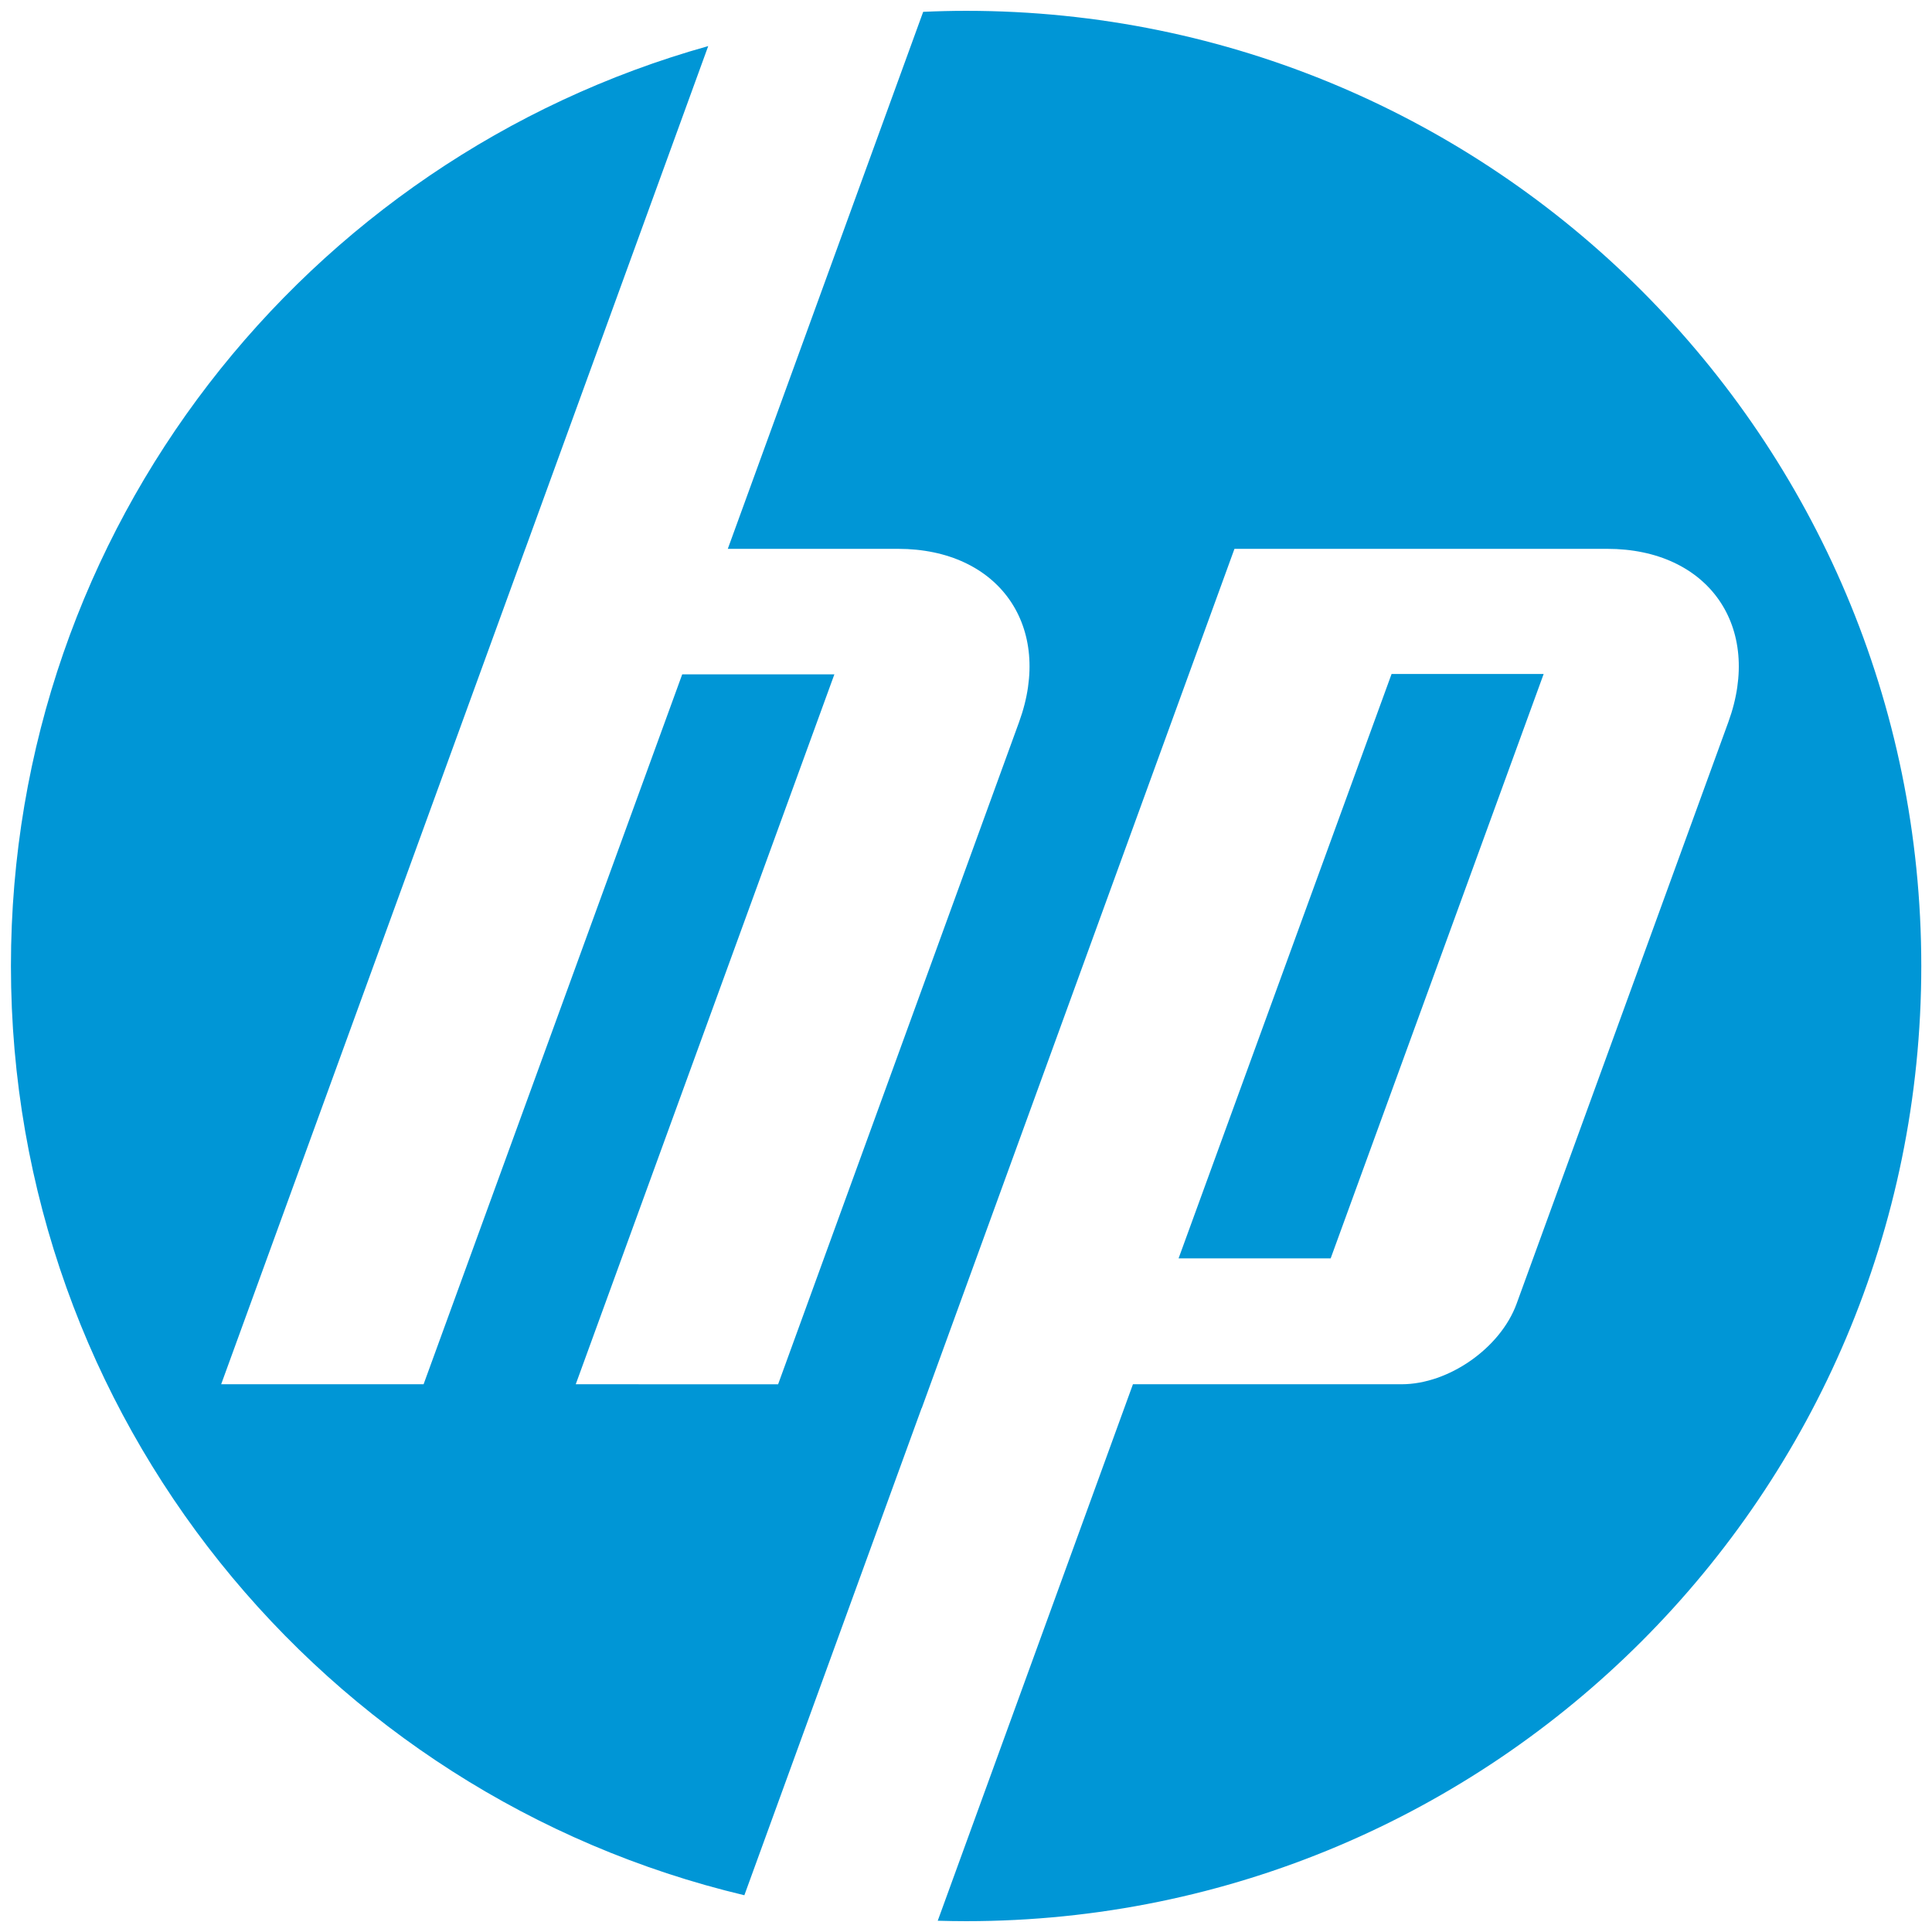 <?xml version="1.0" encoding="UTF-8" standalone="no" ?>
<!DOCTYPE svg PUBLIC "-//W3C//DTD SVG 1.1//EN" "http://www.w3.org/Graphics/SVG/1.1/DTD/svg11.dtd">
<svg xmlns="http://www.w3.org/2000/svg" xmlns:xlink="http://www.w3.org/1999/xlink" version="1.1" width="2000" height="2000" viewBox="0 0 2000 2000" xml:space="preserve">
<desc>Created with Fabric.js 5.2.4</desc>
<defs>
</defs>
<g transform="matrix(1 0 0 1 1000 1000)" id="2c3994b9-de90-41e2-92af-28331f95bda6"  >
<rect style="stroke: none; stroke-width: 1; stroke-dasharray: none; stroke-linecap: butt; stroke-dashoffset: 0; stroke-linejoin: miter; stroke-miterlimit: 4; fill: rgb(255,255,255); fill-rule: nonzero; opacity: 1; visibility: hidden;" vector-effect="non-scaling-stroke"  x="-1000" y="-1000" rx="0" ry="0" width="2000" height="2000" />
</g>
<g transform="matrix(Infinity NaN NaN Infinity 0 0)" id="75f4b111-2e10-4283-924d-c9be1f932758"  >
</g>
<g transform="matrix(19.79 0 0 19.79 1000 1000)"  >
<g style="" vector-effect="non-scaling-stroke"   >
		<g transform="matrix(1.9 0 0 -1.9 0 0)" id="path3023"  >
<path style="stroke: none; stroke-width: 1; stroke-dasharray: none; stroke-linecap: butt; stroke-dashoffset: 0; stroke-linejoin: miter; stroke-miterlimit: 4; fill: rgb(0,150,214); fill-rule: nonzero; opacity: 1;" vector-effect="non-scaling-stroke"  transform=" translate(26.3, 0)" d="M 0 0 C 0 14.524 -11.773 26.297 -26.297 26.297 C -26.693 26.297 -27.087 26.287 -27.479 26.269 L -32.858 11.485 L -28.173 11.485 C -25.386 11.485 -23.884 9.339 -24.838 6.718 L -31.473 -11.516 L -37.044 -11.515 L -29.924 8.029 L -34.113 8.029 L -41.233 -11.515 L -46.806 -11.515 L -38.434 11.485 L -38.433 11.485 L -33.397 25.326 C -44.471 22.228 -52.594 12.063 -52.594 0 C -52.594 -12.421 -43.981 -22.83 -32.402 -25.583 L -27.522 -12.172 L -27.518 -12.172 L -18.909 11.485 L -8.648 11.485 C -5.858 11.485 -4.357 9.339 -5.311 6.718 L -11.141 -9.297 C -11.585 -10.517 -13.01 -11.515 -14.308 -11.515 L -21.704 -11.515 L -27.078 -26.285 C -26.819 -26.292 -26.558 -26.297 -26.297 -26.297 C -11.773 -26.297 0 -14.523 0 0" stroke-linecap="round" />
</g>
		<g transform="matrix(1.9 0 0 -1.9 20.66 0)" id="path3027"  >
<path style="stroke: none; stroke-width: 1; stroke-dasharray: none; stroke-linecap: butt; stroke-dashoffset: 0; stroke-linejoin: miter; stroke-miterlimit: 4; fill: rgb(0,150,214); fill-rule: nonzero; opacity: 1;" vector-effect="non-scaling-stroke"  transform=" translate(5.03, 8.04)" d="M 0 0 L -4.187 0 L -10.051 -16.089 L -5.864 -16.089 L 0 0" stroke-linecap="round" />
</g>
</g>
</g>
</svg>